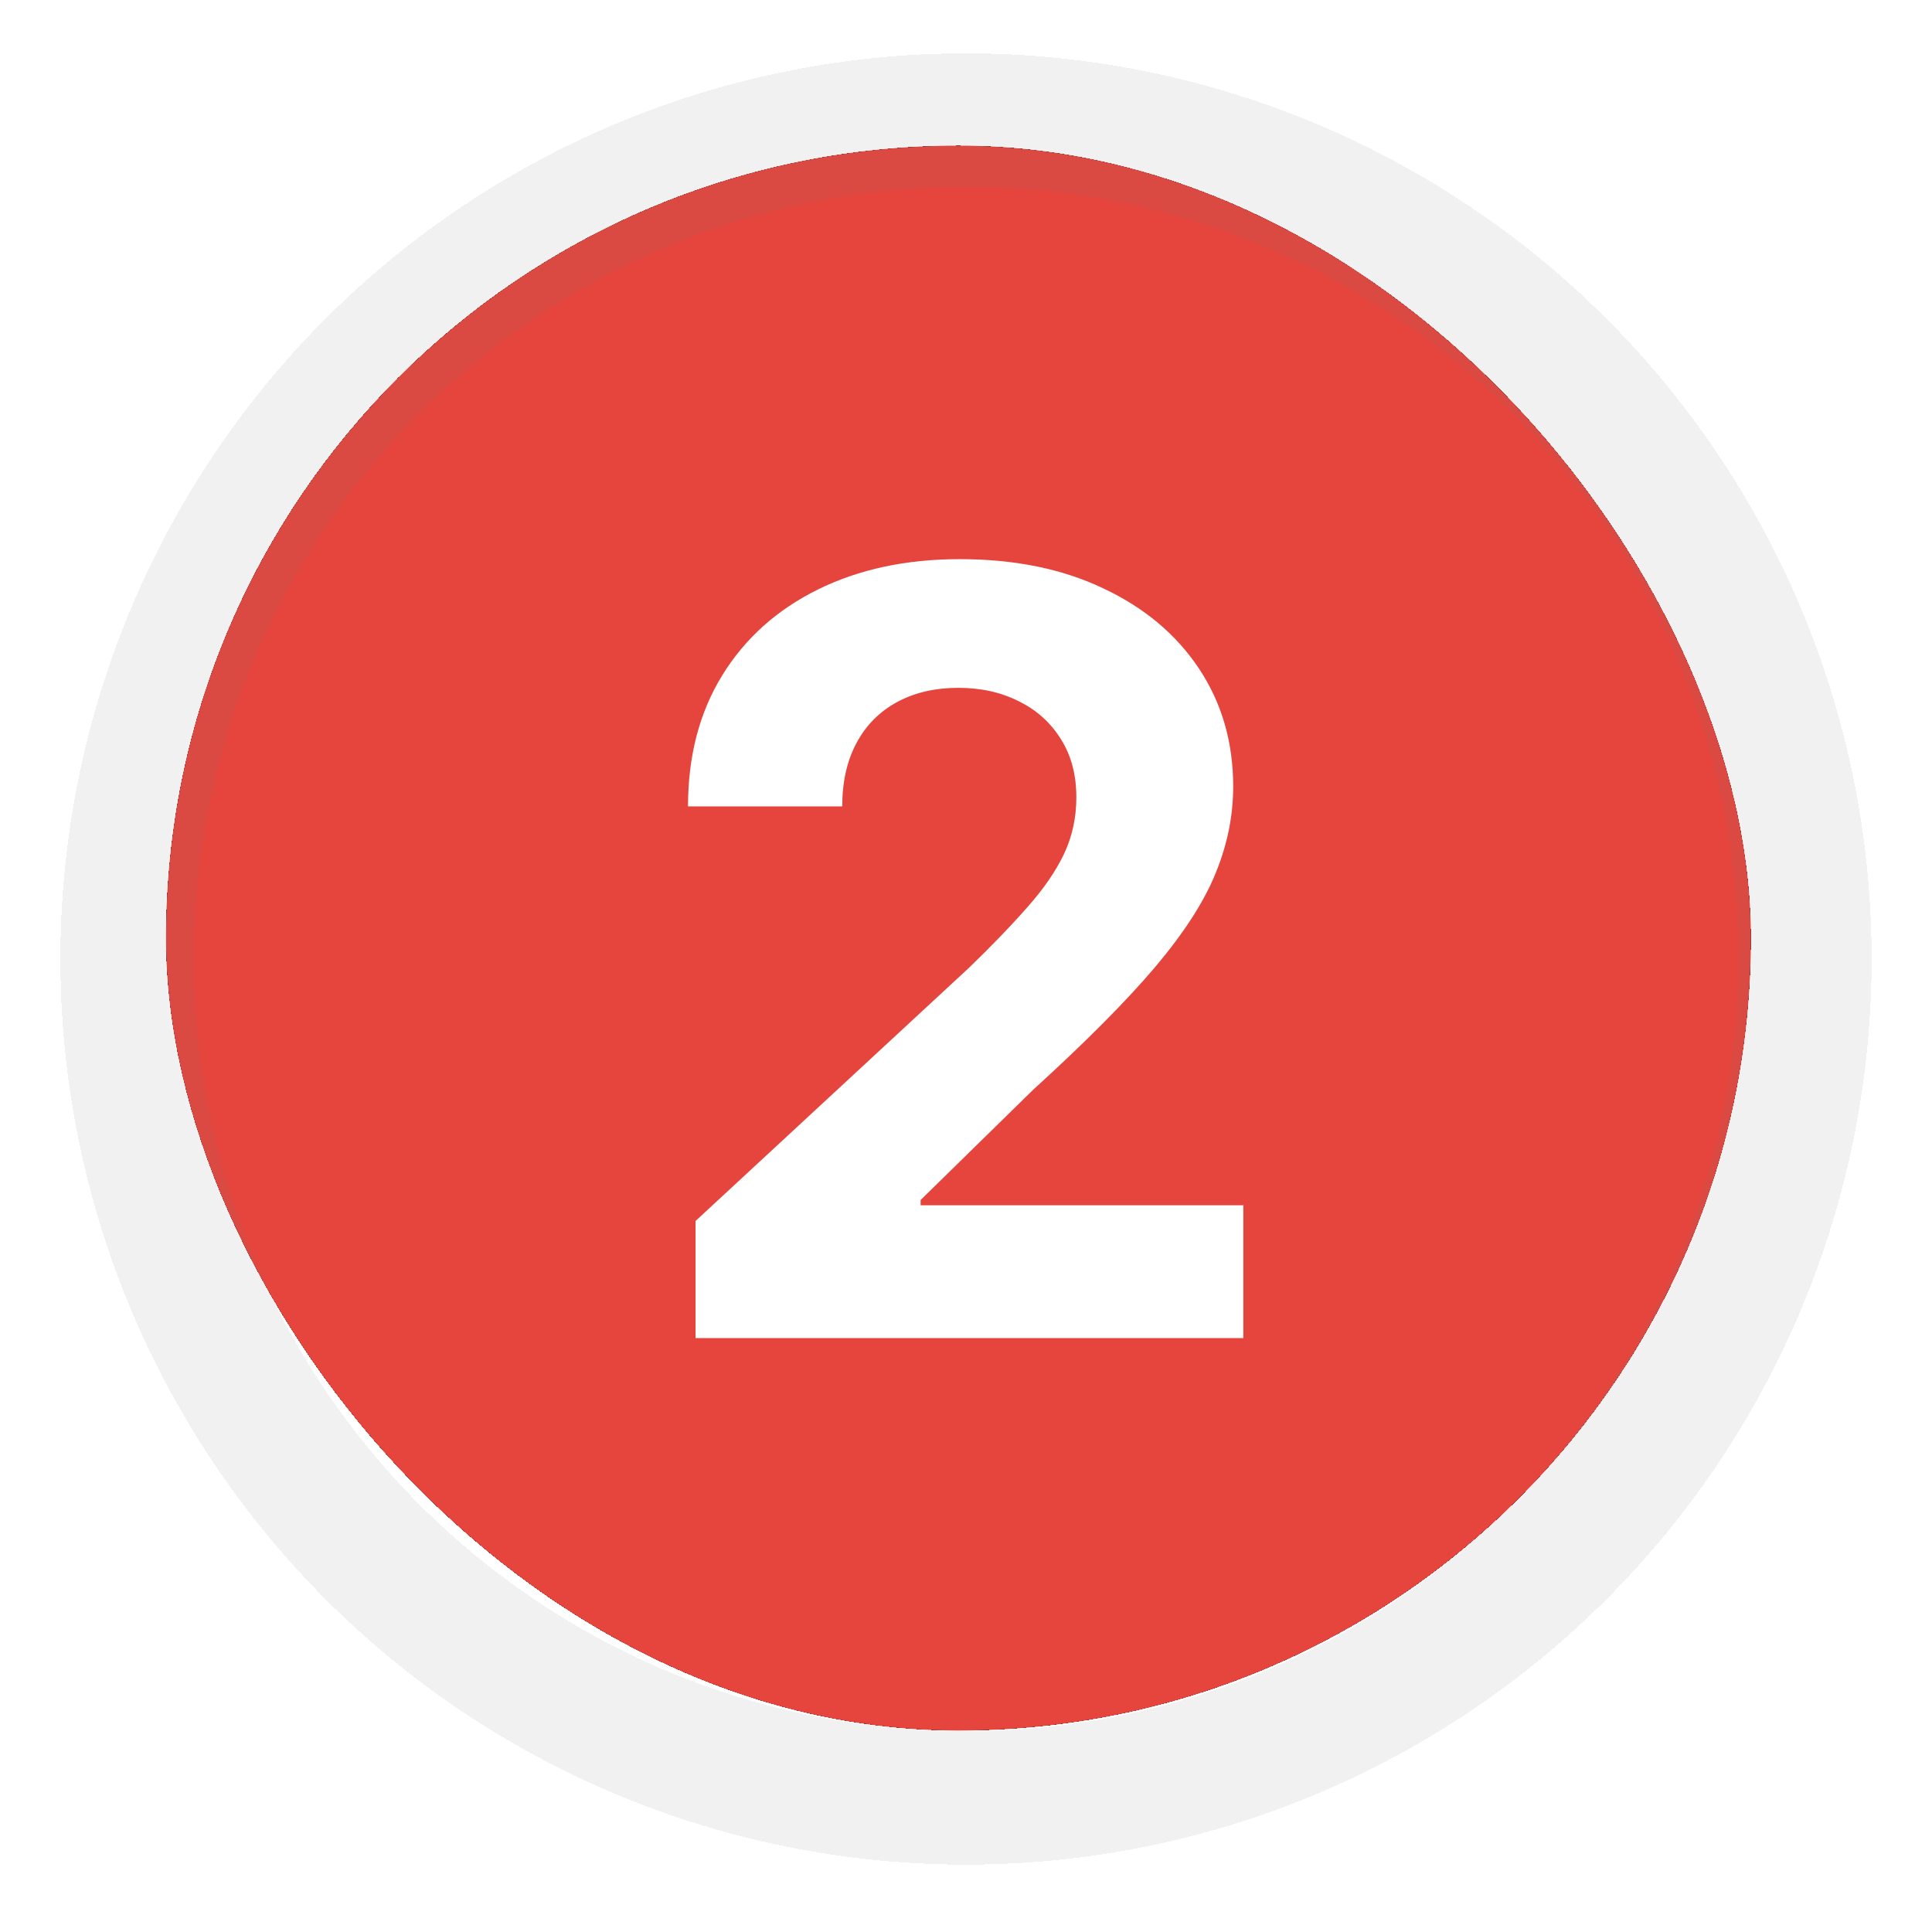<svg width="128" height="128" viewBox="0 0 128 128" fill="none" xmlns="http://www.w3.org/2000/svg">
<g filter="url(#filter0_d_146_675)">
<rect x="11" y="7" width="105" height="105" rx="52.5" fill="#20222A" shape-rendering="crispEdges"/>
<rect x="11" y="7" width="105" height="105" rx="52.5" fill="#E5453D"/>
<path d="M46.081 86V78.244L64.202 61.465C65.743 59.974 67.036 58.631 68.08 57.438C69.14 56.245 69.944 55.077 70.491 53.933C71.038 52.773 71.311 51.522 71.311 50.18C71.311 48.688 70.972 47.404 70.292 46.327C69.613 45.233 68.685 44.396 67.508 43.816C66.332 43.219 64.997 42.921 63.506 42.921C61.948 42.921 60.589 43.236 59.429 43.866C58.269 44.495 57.374 45.399 56.745 46.575C56.115 47.752 55.8 49.152 55.8 50.776H45.583C45.583 47.445 46.337 44.553 47.845 42.101C49.353 39.648 51.466 37.751 54.184 36.408C56.902 35.066 60.034 34.395 63.581 34.395C67.226 34.395 70.4 35.041 73.101 36.334C75.819 37.61 77.932 39.383 79.44 41.653C80.948 43.924 81.702 46.526 81.702 49.459C81.702 51.381 81.321 53.279 80.558 55.151C79.813 57.024 78.479 59.104 76.556 61.391C74.634 63.661 71.924 66.387 68.428 69.569L60.995 76.852V77.2H82.373V86H46.081Z" fill="white"/>
</g>
<g opacity="0.1" filter="url(#filter1_d_146_675)">
<circle cx="64" cy="60" r="55.583" stroke="#6F7075" stroke-width="8.834" shape-rendering="crispEdges"/>
</g>
<defs>
<filter id="filter0_d_146_675" x="7.466" y="6.117" width="112.067" height="112.067" filterUnits="userSpaceOnUse" color-interpolation-filters="sRGB">
<feFlood flood-opacity="0" result="BackgroundImageFix"/>
<feColorMatrix in="SourceAlpha" type="matrix" values="0 0 0 0 0 0 0 0 0 0 0 0 0 0 0 0 0 0 127 0" result="hardAlpha"/>
<feOffset dy="2.65"/>
<feGaussianBlur stdDeviation="1.767"/>
<feComposite in2="hardAlpha" operator="out"/>
<feColorMatrix type="matrix" values="0 0 0 0 0.458 0 0 0 0 0.455 0 0 0 0 0.455 0 0 0 0.25 0"/>
<feBlend mode="normal" in2="BackgroundImageFix" result="effect1_dropShadow_146_675"/>
<feBlend mode="normal" in="SourceGraphic" in2="effect1_dropShadow_146_675" result="shape"/>
</filter>
<filter id="filter1_d_146_675" x="0.466" y="0" width="127.067" height="127.067" filterUnits="userSpaceOnUse" color-interpolation-filters="sRGB">
<feFlood flood-opacity="0" result="BackgroundImageFix"/>
<feColorMatrix in="SourceAlpha" type="matrix" values="0 0 0 0 0 0 0 0 0 0 0 0 0 0 0 0 0 0 127 0" result="hardAlpha"/>
<feOffset dy="3.534"/>
<feGaussianBlur stdDeviation="1.767"/>
<feComposite in2="hardAlpha" operator="out"/>
<feColorMatrix type="matrix" values="0 0 0 0 0.25 0 0 0 0 0.249 0 0 0 0 0.249 0 0 0 0.25 0"/>
<feBlend mode="normal" in2="BackgroundImageFix" result="effect1_dropShadow_146_675"/>
<feBlend mode="normal" in="SourceGraphic" in2="effect1_dropShadow_146_675" result="shape"/>
</filter>
</defs>
</svg>
